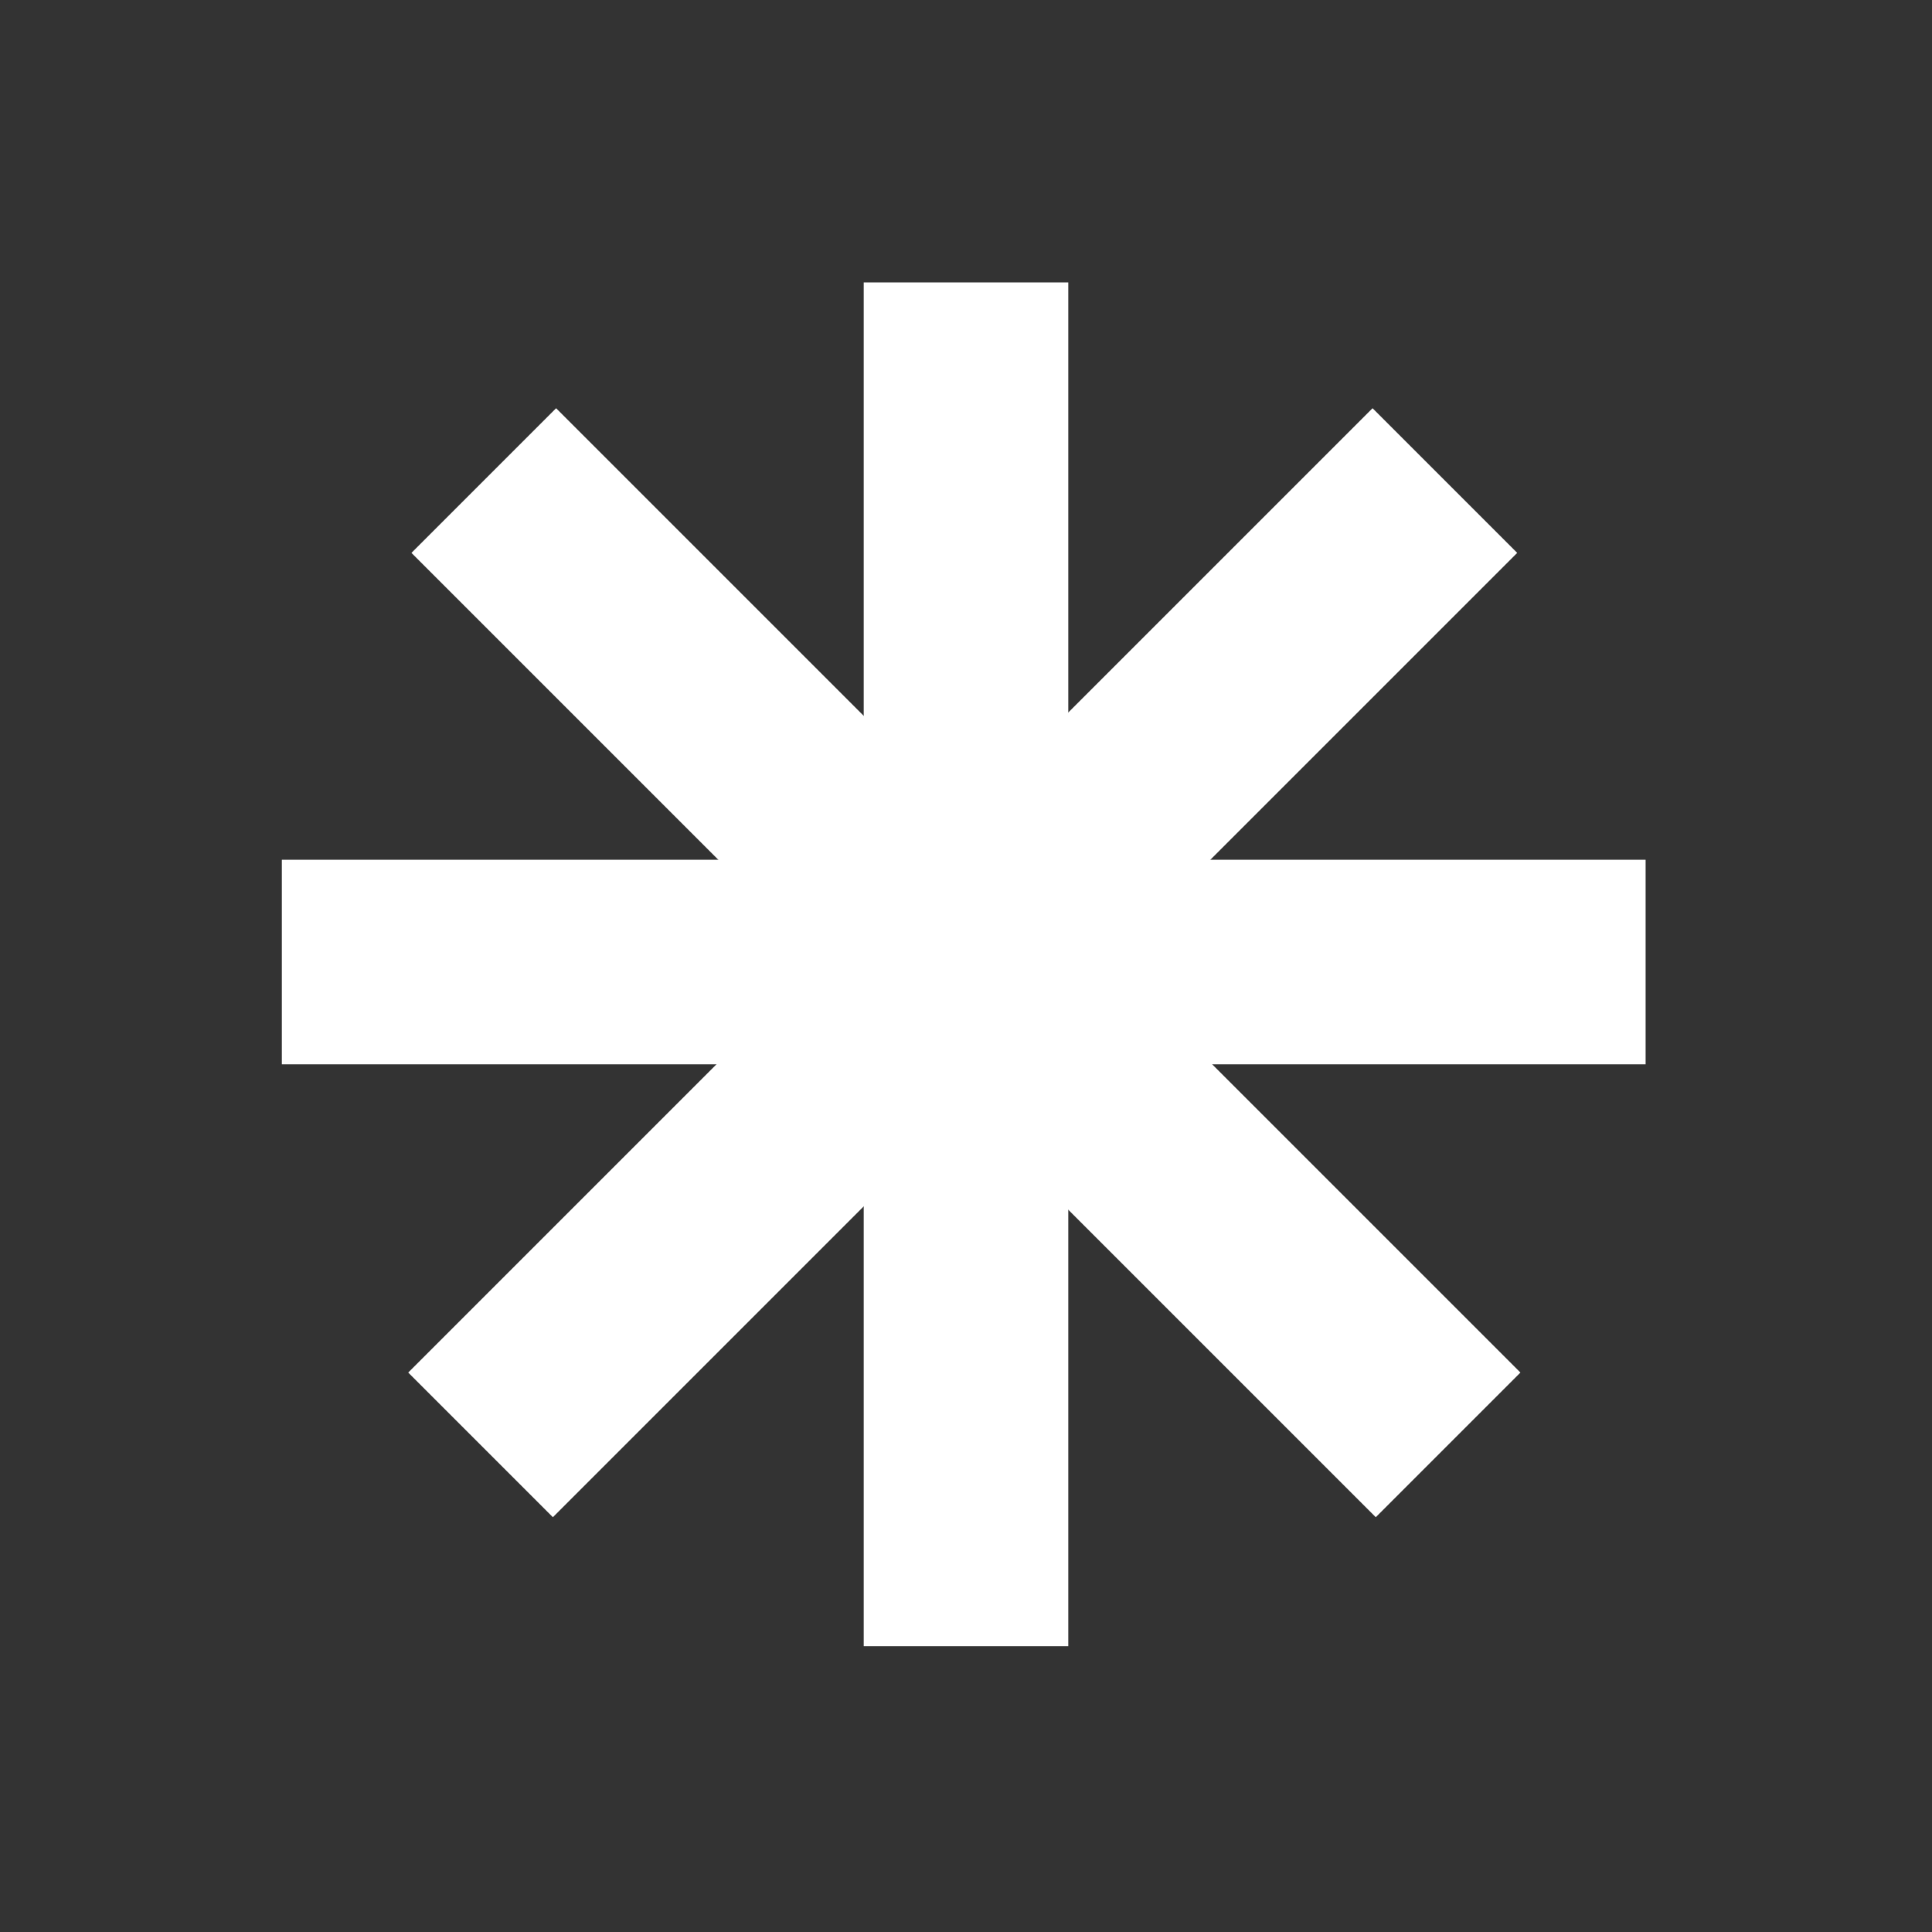 <svg width="425" height="425" viewBox="0 0 425 425" fill="none" xmlns="http://www.w3.org/2000/svg">
<rect x="0" y="0" width="425" height="425" fill="#333333" stroke="none"/>
<rect x="190" y="62.132" width="45" height="300" fill="white"/>
<rect x="62" y="234.132" width="45" height="300" transform="rotate(-90 62 234.132)" fill="white"/>
<rect x="121.622" y="333.754" width="45" height="300" transform="rotate(-135 121.622 333.754)" fill="white"/>
<rect x="90.51" y="121.622" width="45" height="300" transform="rotate(-45 90.51 121.622)" fill="white"/>
</svg>
